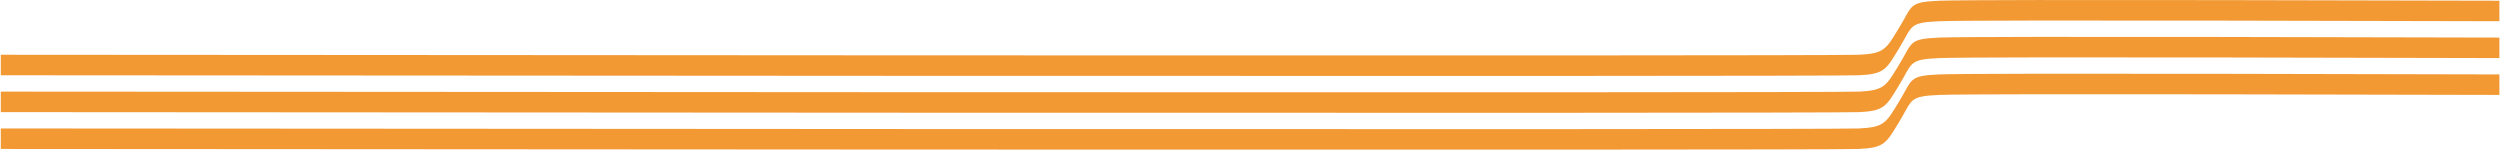 <svg width="1436" height="86" viewBox="0 0 1436 86" fill="none" xmlns="http://www.w3.org/2000/svg">
<path d="M1435.65 12.193C1413.85 12.193 1135.83 11.263 1114.05 12.193C1096.08 12.963 1098.76 14.813 1090.86 27.713C1083.45 39.823 1082.58 42.603 1067.67 43.233C1045.88 44.153 22.26 43.233 0.45 43.233V31.453C22.26 31.453 1045.88 32.373 1067.67 31.453C1082.58 30.823 1083.45 28.043 1090.86 15.933C1098.76 3.033 1096.08 1.183 1114.05 0.413C1135.83 -0.517 1413.85 0.413 1435.65 0.413V12.193Z" fill="#F29934"/>
<path d="M1435.65 33.363C1413.85 33.363 1135.83 32.433 1114.05 33.363C1096.08 34.133 1098.76 35.983 1090.86 48.883C1083.45 60.993 1082.58 63.773 1067.67 64.403C1045.88 65.323 22.26 64.403 0.45 64.403V52.623C22.26 52.623 1045.88 53.543 1067.67 52.623C1082.58 51.993 1083.45 49.213 1090.86 37.103C1098.76 24.203 1096.08 22.353 1114.05 21.583C1135.83 20.653 1413.85 21.583 1435.65 21.583V33.363Z" fill="#F29934"/>
<path d="M1435.65 54.523C1413.85 54.523 1135.83 53.593 1114.05 54.523C1096.08 55.293 1098.76 57.143 1090.86 70.043C1083.45 82.153 1082.58 84.933 1067.67 85.563C1045.88 86.483 22.26 85.563 0.45 85.563V73.783C22.26 73.783 1045.88 74.703 1067.67 73.783C1082.58 73.153 1083.45 70.373 1090.86 58.263C1098.76 45.363 1096.08 43.513 1114.05 42.743C1135.83 41.813 1413.85 42.743 1435.65 42.743V54.523Z" fill="#F29934"/>
</svg>

